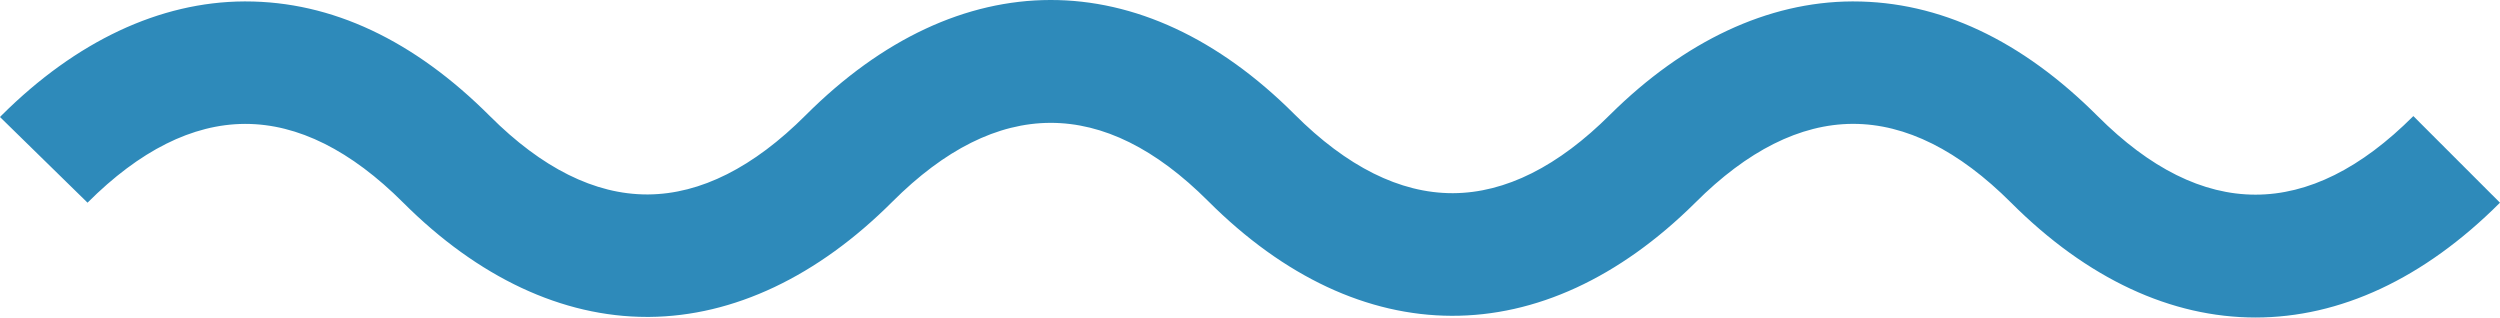   <svg xmlns="http://www.w3.org/2000/svg" viewBox="0 0 189.384 24.052" width="100%" style="vertical-align: middle; max-width: 100%; width: 100%;">
   <g>
    <g>
     <path d="M170.864,24.052c-6.36,0-12.721-2.9-18.519-8.7-3.96-3.961-7.983-5.969-11.955-5.969h-.056c-3.96.018-7.966,2.026-11.907,5.968l0,0c-11.571,11.472-25.36,11.43-36.914-.125C83.6,7.313,75.547,7.334,67.59,15.291c-5.652,5.653-12.02,8.667-18.411,8.717h-.161c-6.423,0-12.8-2.989-18.469-8.653-3.96-3.961-7.983-5.969-11.955-5.969h-.056c-3.96.018-7.966,2.026-11.907,5.968L0,8.865l.122-.127,0,0C5.763,3.123,12.113.138,18.5.108h.1c6.52,0,12.748,2.922,18.511,8.686,3.94,3.939,7.945,5.936,11.906,5.936h.091c3.961-.031,7.973-2.05,11.923-6C72.648-2.888,86.5-2.911,98.071,8.667c3.96,3.959,7.983,5.967,11.955,5.967h.056c3.96-.019,7.966-2.027,11.907-5.967l0,0C127.612,3.1,133.937.138,140.291.108h.1c6.52,0,12.748,2.922,18.511,8.686,7.937,7.936,15.982,7.936,23.918,0l6.561,6.561C183.586,21.153,177.225,24.052,170.864,24.052Z" fill="rgb(46,138,186)">
     </path>
    </g>
   </g>
  </svg>
